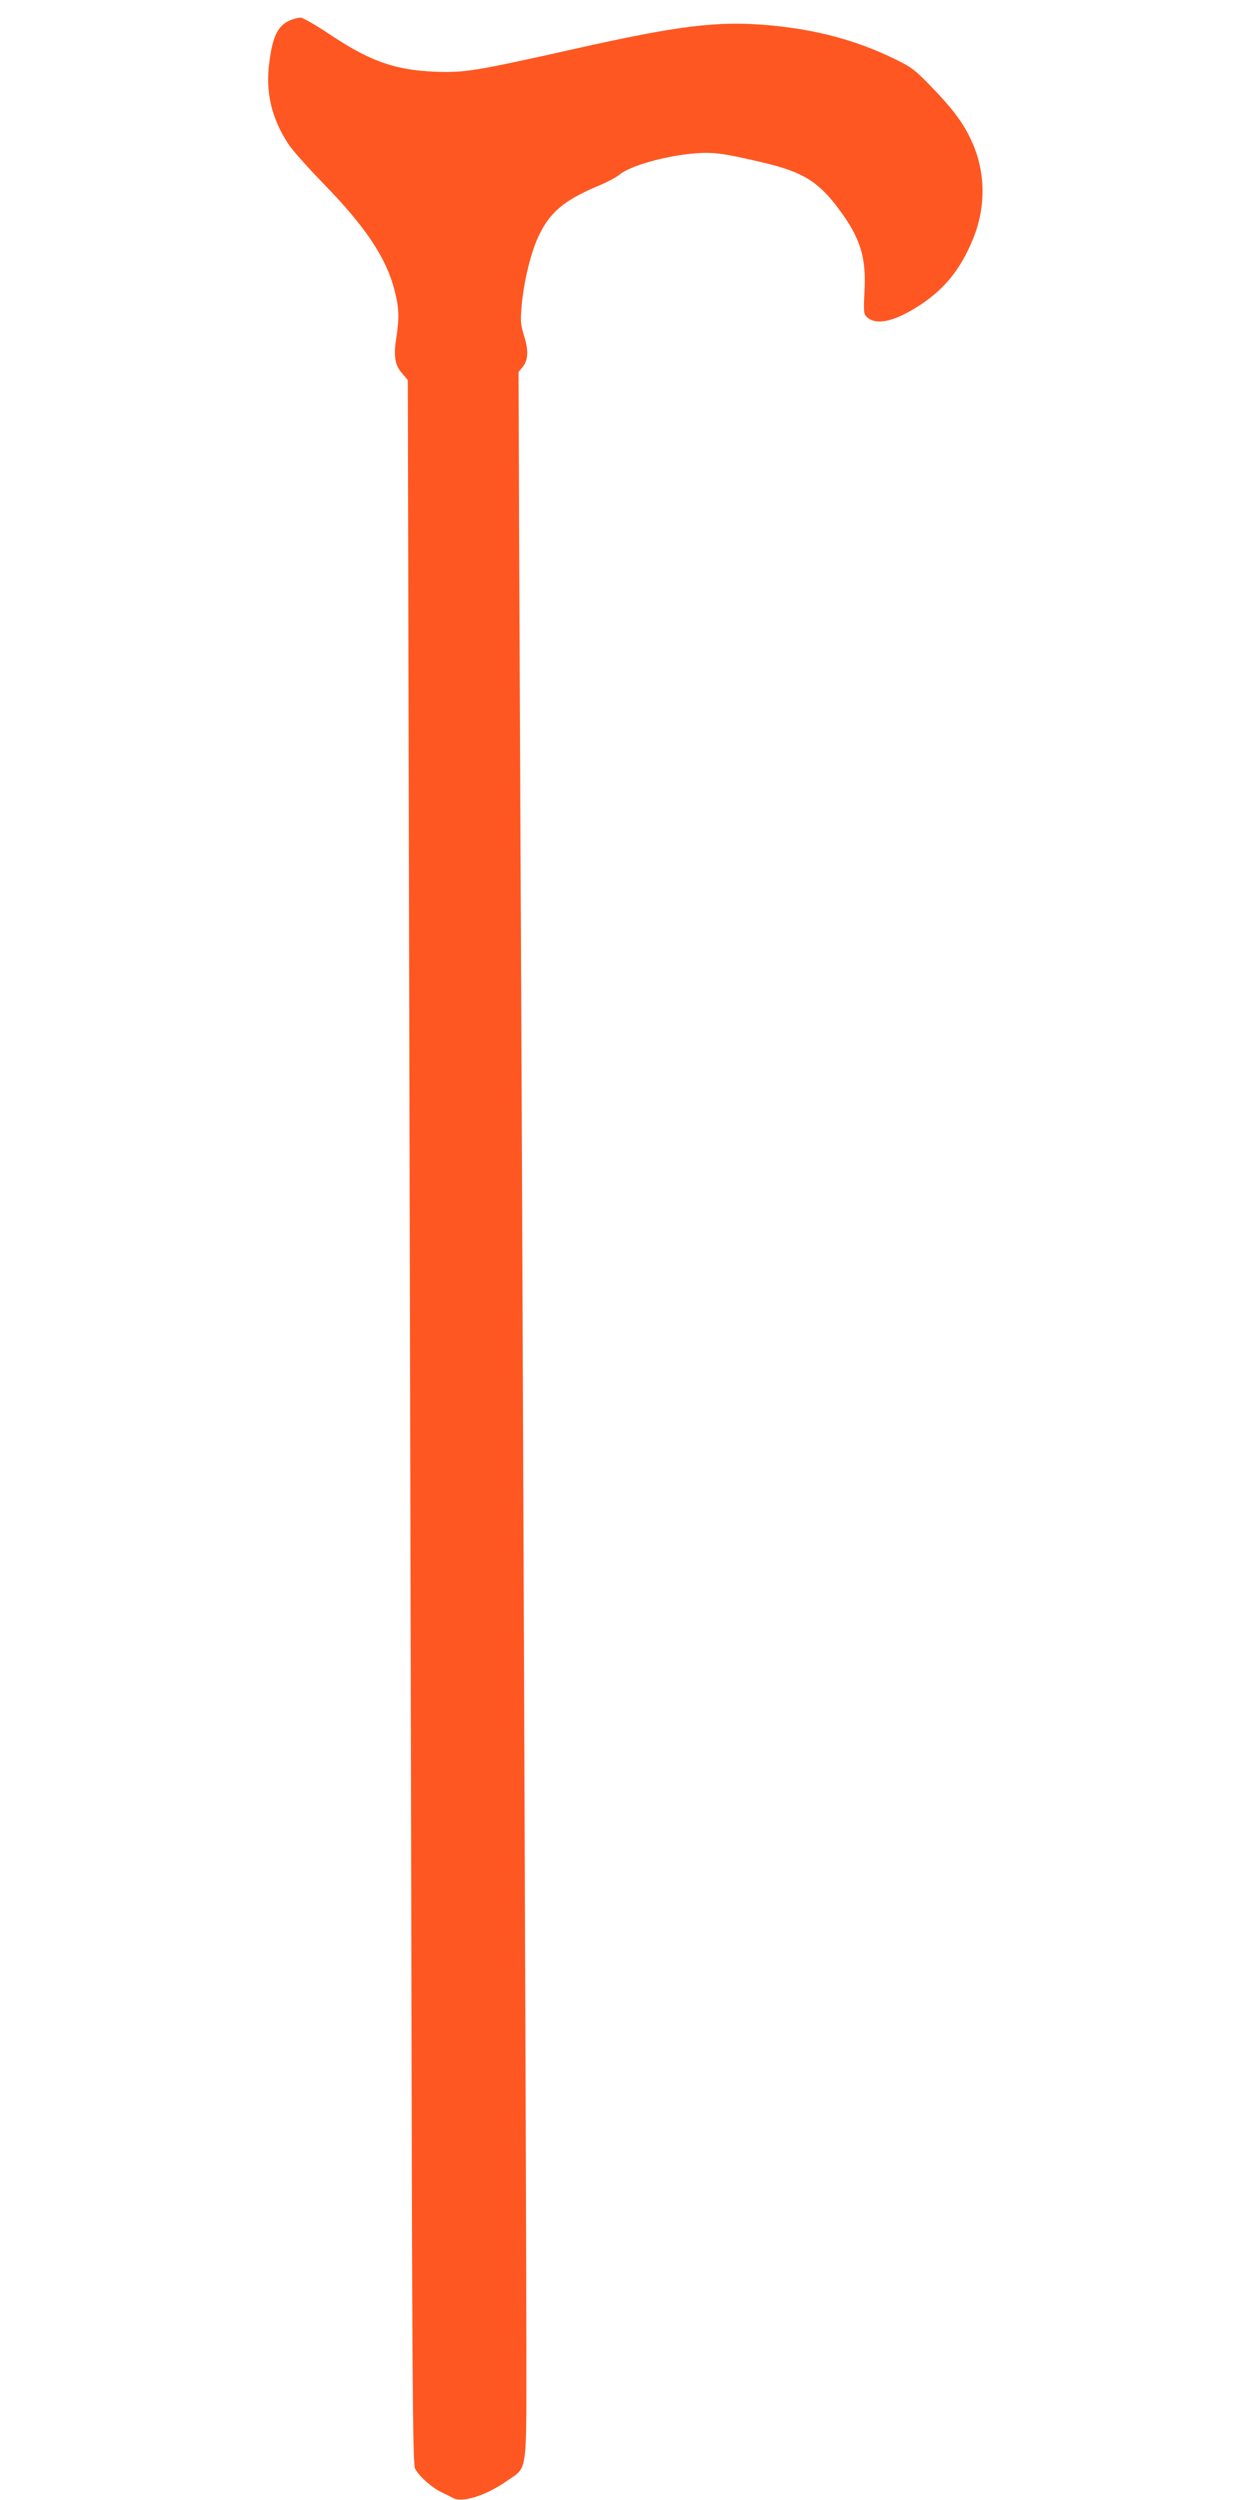 <?xml version="1.0" standalone="no"?>
<!DOCTYPE svg PUBLIC "-//W3C//DTD SVG 20010904//EN"
 "http://www.w3.org/TR/2001/REC-SVG-20010904/DTD/svg10.dtd">
<svg version="1.0" xmlns="http://www.w3.org/2000/svg"
 width="640pt" height="1280pt" viewBox="0 0 640 1280"
 preserveAspectRatio="xMidYMid meet">
<g transform="translate(0,1280) scale(0.1,-0.1)"
fill="#ff5722" stroke="none">
<path d="M1485 12696 c-62 -27 -89 -81 -106 -215 -21 -151 11 -286 97 -418 21
-32 102 -123 180 -203 217 -223 322 -381 364 -546 23 -89 25 -139 9 -245 -15
-93 -7 -140 31 -182 l28 -33 6 -2619 c3 -1441 9 -3841 12 -5334 4 -2259 7
-2719 19 -2740 20 -39 85 -97 135 -121 25 -12 53 -26 62 -31 47 -24 169 15
274 89 107 75 99 19 99 702 0 566 -22 6147 -30 7660 -2 393 -5 1102 -7 1575
l-3 860 23 29 c27 36 29 83 3 164 -16 53 -17 73 -9 158 12 122 48 268 87 348
56 118 128 179 296 251 50 20 102 48 117 61 56 46 237 97 389 109 94 7 145 0
344 -47 205 -48 285 -97 391 -240 110 -149 140 -245 130 -424 -5 -100 -4 -113
13 -128 49 -44 143 -22 273 63 124 82 203 179 266 328 71 167 70 351 -3 510
-40 89 -95 163 -200 272 -91 95 -109 108 -200 152 -197 95 -399 148 -640 170
-259 23 -458 -1 -996 -122 -510 -114 -561 -122 -714 -116 -207 9 -332 54 -543
195 -67 45 -132 82 -144 82 -13 -1 -36 -7 -53 -14z"/>
</g>
</svg>
